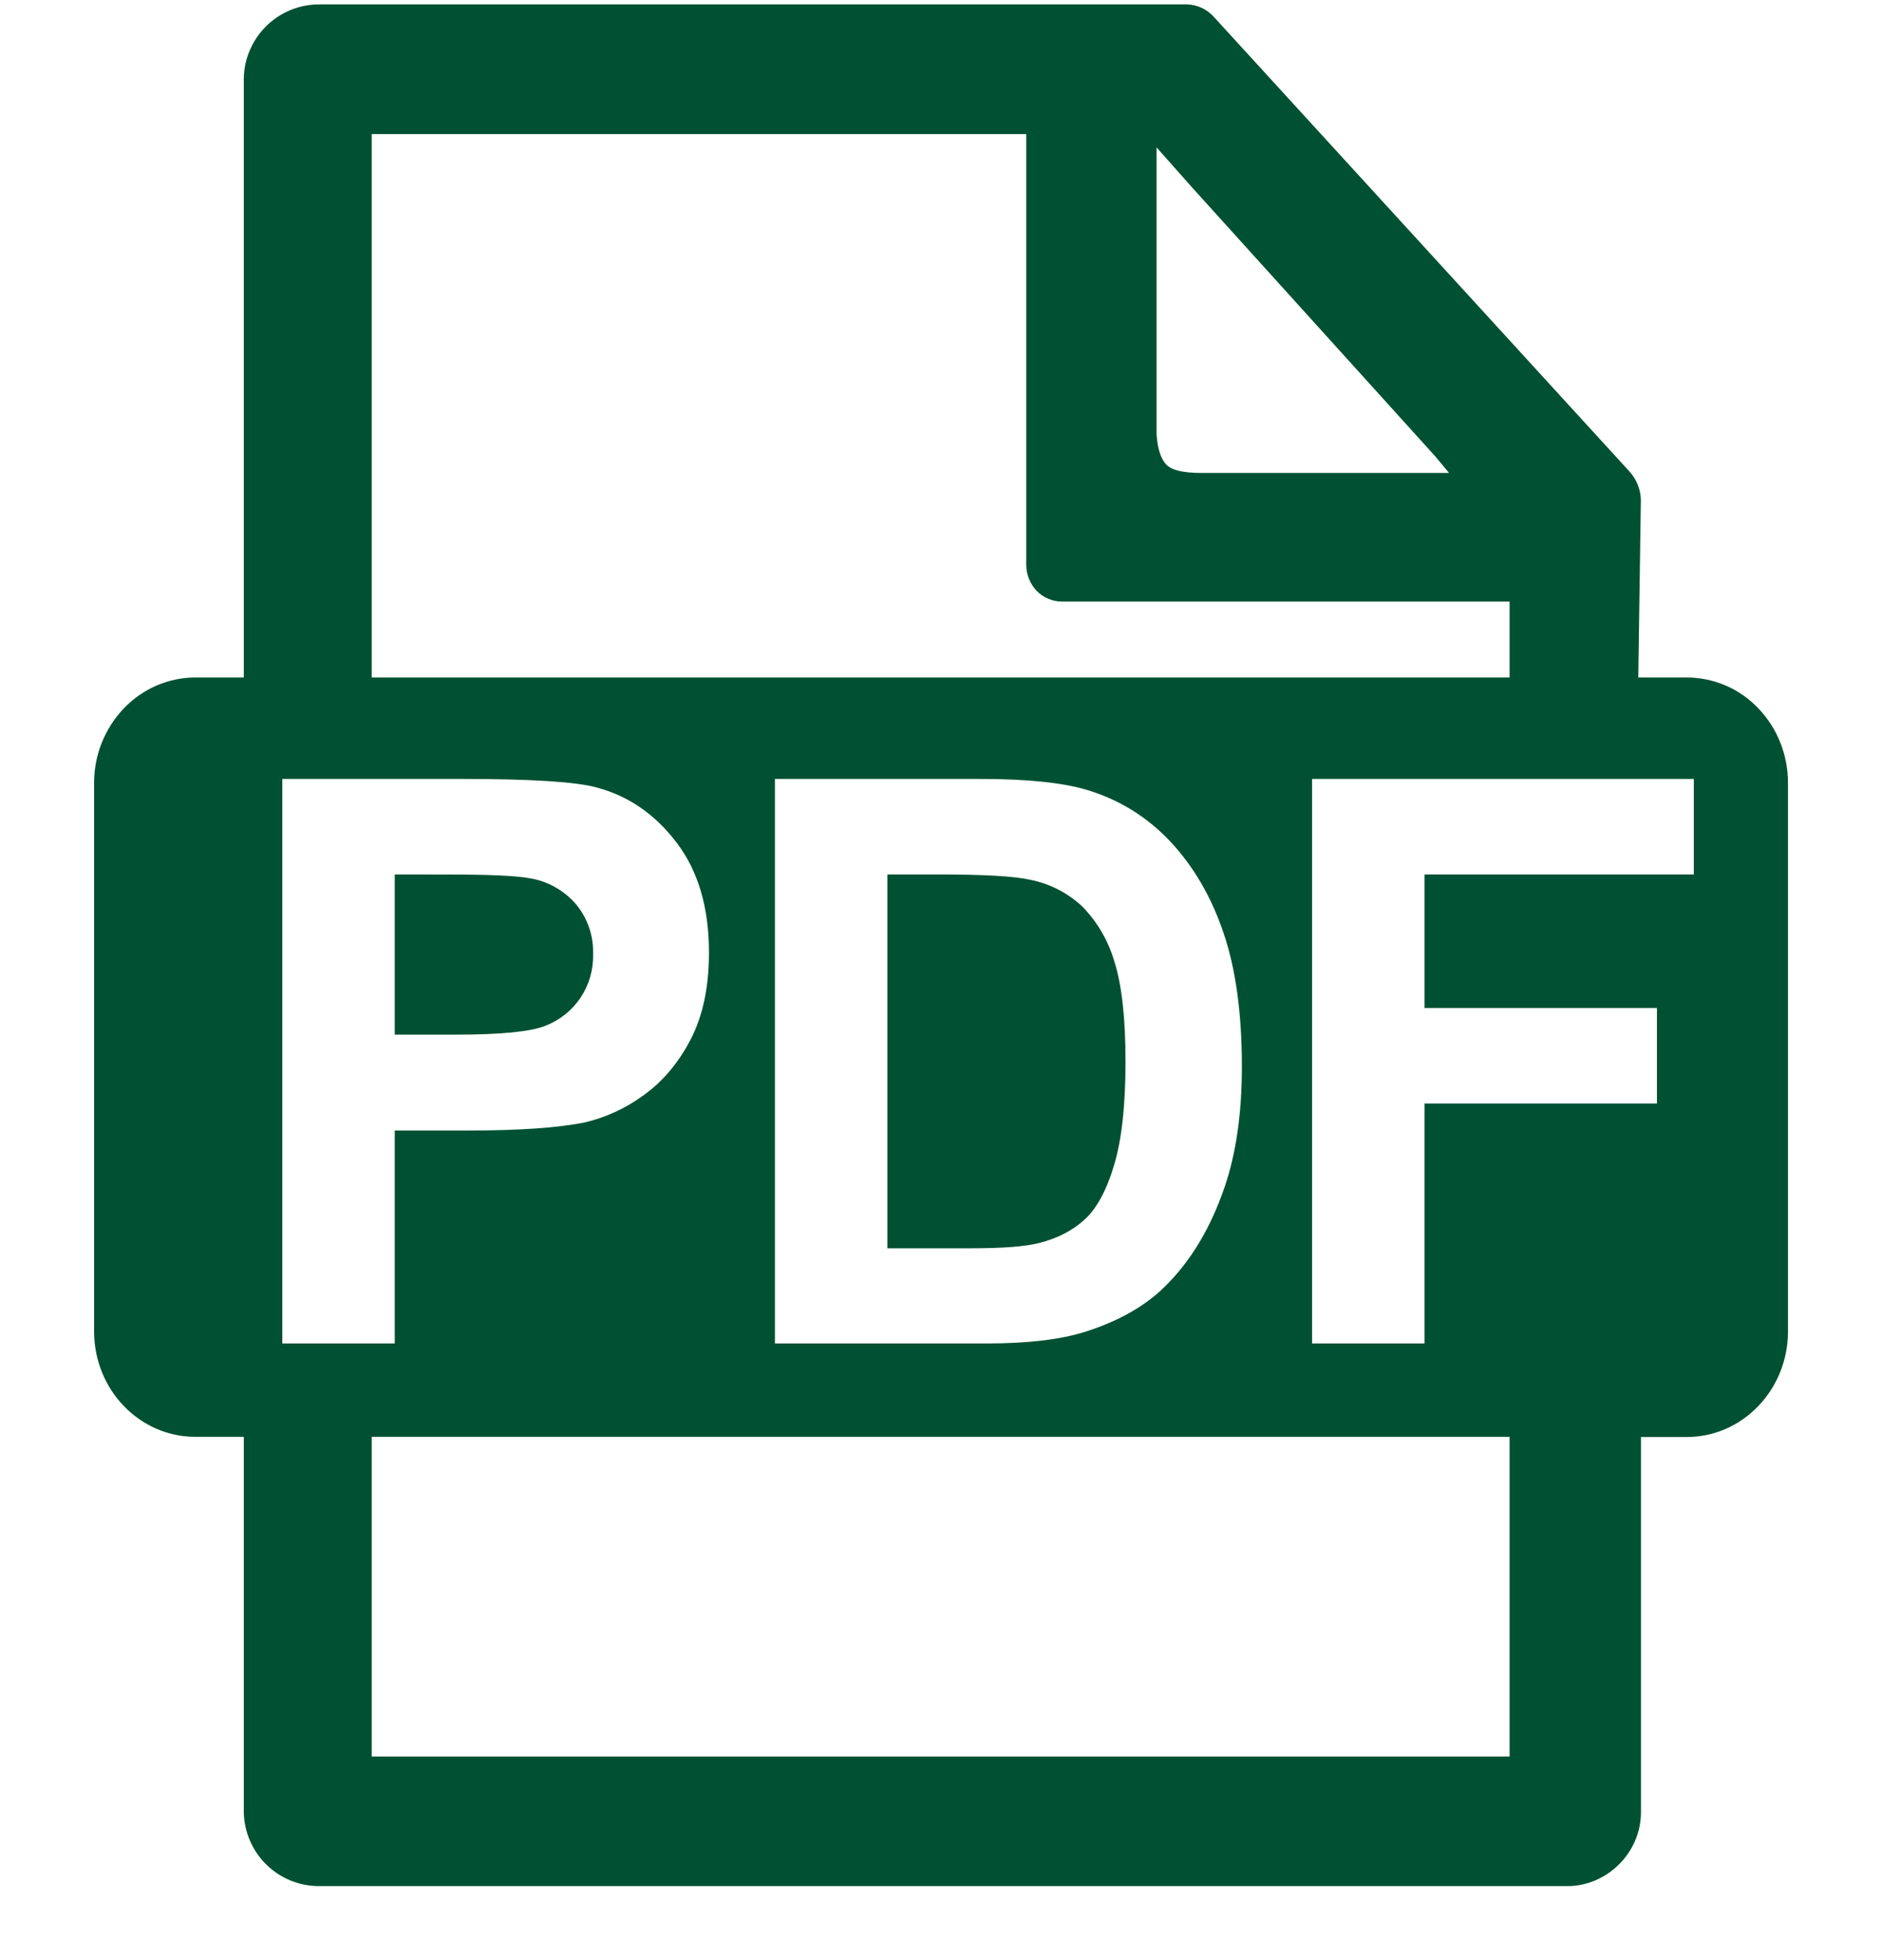 <svg width="24" height="25" viewBox="0 0 24 25" fill="none" xmlns="http://www.w3.org/2000/svg">
<g clip-path="url(#clip0_3998_25240)">
<path d="M21.509 8.641H20.892L20.925 6.373C20.921 6.24 20.87 6.114 20.781 6.015L15.481 0.217C15.438 0.169 15.386 0.13 15.328 0.102C15.27 0.074 15.206 0.059 15.142 0.056L4.054 0.056C3.805 0.06 3.568 0.161 3.392 0.336C3.216 0.512 3.114 0.748 3.109 0.997V8.641H2.491C2.149 8.641 1.819 8.783 1.579 9.035C1.335 9.291 1.199 9.632 1.2 9.986V16.982C1.2 17.724 1.779 18.326 2.491 18.326H3.109V23.114C3.114 23.363 3.215 23.601 3.392 23.777C3.569 23.953 3.807 24.053 4.056 24.056H19.99C20.488 24.056 20.926 23.634 20.926 23.116V18.328H21.51C22.223 18.328 22.801 17.724 22.801 16.981V9.985C22.801 9.63 22.666 9.287 22.423 9.035C22.306 8.911 22.165 8.812 22.008 8.744C21.851 8.677 21.682 8.641 21.511 8.641M4.74 1.71H13.087V7.202C13.087 7.326 13.134 7.445 13.219 7.535C13.261 7.578 13.31 7.613 13.366 7.636C13.421 7.66 13.48 7.673 13.54 7.673H19.251V8.641H4.74V1.71ZM4.74 22.403V18.326H19.251V22.403H4.74ZM14.749 1.88L15.211 2.401L18.307 5.825L18.479 6.032H15.315C15.075 6.032 14.923 5.992 14.861 5.912C14.797 5.834 14.76 5.709 14.749 5.537V1.88ZM3.6 17.135V9.935H5.902C6.774 9.935 7.342 9.971 7.606 10.043C8.014 10.151 8.355 10.386 8.629 10.748C8.904 11.109 9.041 11.576 9.041 12.15C9.041 12.591 8.962 12.963 8.803 13.266C8.645 13.566 8.444 13.802 8.2 13.974C7.977 14.137 7.724 14.253 7.456 14.316C7.113 14.385 6.618 14.419 5.969 14.419H5.034V17.135H3.6ZM5.034 11.153V13.196H5.819C6.385 13.196 6.763 13.159 6.953 13.084C7.137 13.013 7.295 12.887 7.404 12.724C7.513 12.56 7.569 12.366 7.563 12.169C7.571 11.932 7.49 11.7 7.335 11.521C7.185 11.352 6.982 11.239 6.759 11.202C6.588 11.17 6.244 11.154 5.727 11.154L5.034 11.153ZM9.882 9.935H12.503C13.094 9.935 13.545 9.981 13.855 10.073C14.271 10.197 14.628 10.418 14.926 10.735C15.223 11.053 15.449 11.442 15.604 11.902C15.76 12.362 15.837 12.93 15.837 13.603C15.837 14.196 15.764 14.707 15.618 15.136C15.44 15.659 15.186 16.084 14.857 16.407C14.609 16.654 14.273 16.846 13.849 16.983C13.533 17.084 13.111 17.135 12.581 17.135H9.882V9.935ZM11.316 11.153V15.921H12.387C12.787 15.921 13.077 15.899 13.254 15.853C13.487 15.794 13.68 15.694 13.833 15.553C13.987 15.412 14.112 15.181 14.208 14.858C14.305 14.536 14.353 14.096 14.353 13.54C14.353 12.983 14.305 12.556 14.209 12.258C14.132 11.996 13.992 11.756 13.801 11.561C13.616 11.388 13.386 11.27 13.138 11.221C12.938 11.175 12.546 11.153 11.962 11.153H11.316ZM16.732 17.135V9.935H21.6V11.153H18.166V12.857H21.13V14.075H18.166V17.135H16.732Z" fill="#005133"/>
</g>
<defs>
<clipPath id="clip0_3998_25240">
<rect width="24" height="24" fill="white" transform="translate(0 0.056)"/>
</clipPath>
</defs>
</svg>
